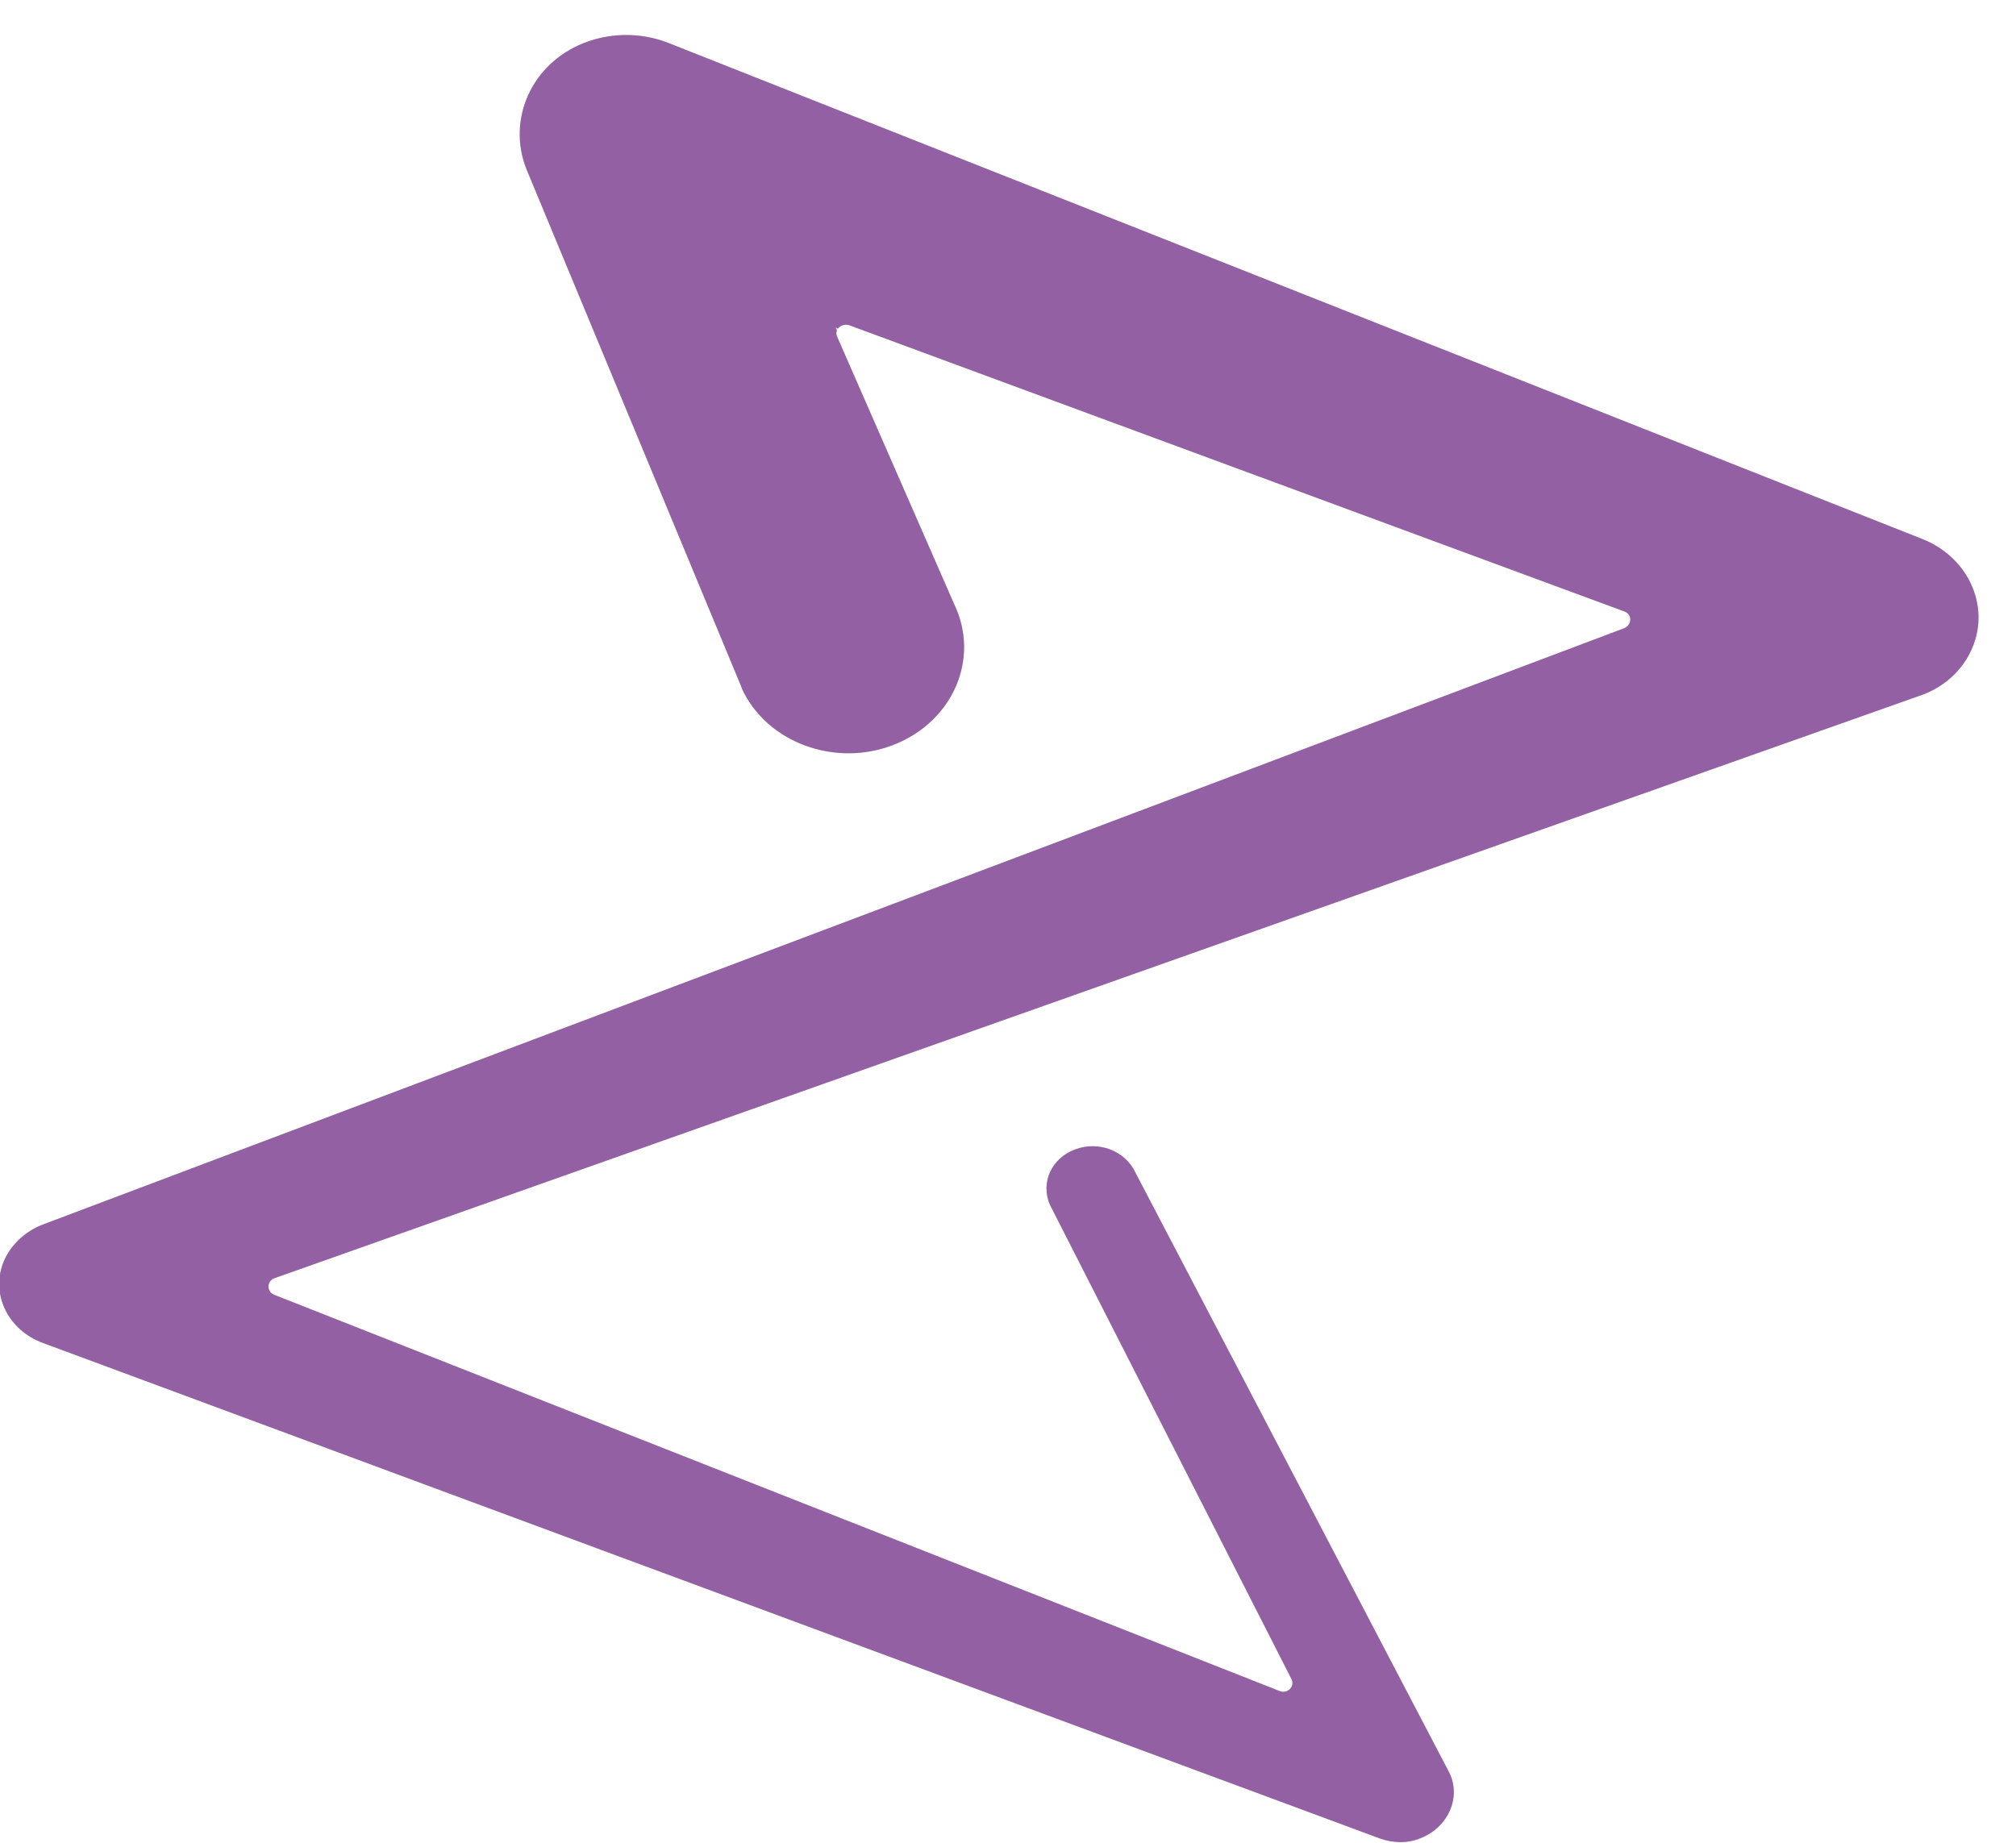 <?xml version="1.0" encoding="utf-8"?>
<!-- Generator: Adobe Illustrator 27.5.0, SVG Export Plug-In . SVG Version: 6.00 Build 0)  -->
<svg version="1.1" id="Layer_1" xmlns="http://www.w3.org/2000/svg" xmlns:xlink="http://www.w3.org/1999/xlink" x="0px" y="0px"
	 viewBox="0 0 276.9 253.2" style="enable-background:new 0 0 276.9 253.2;" xml:space="preserve">
<style type="text/css">
	.step-3-st0{fill:#D8D8D8;}
	
		.step-3-st1{clip-path:url(#SVGID_00000146487077602031722500000009524853406770869131_);fill:none;stroke:#9460A4;stroke-width:32;stroke-linecap:round;stroke-linejoin:round;}
</style>
<path class="step-3-st0" d="M263.9,95.5c3.1-1.1,5.7-3.4,7-6.5c2.5-5.9-0.7-12.6-7-15L91.8,5.9C88,4.4,83.5,4.4,79.5,6.2
	c-7,3.2-9.9,10.9-7,17.5l29.3,70.6c0,0.1,0.1,0.2,0.1,0.3c3.4,7.4,12.8,10.9,20.9,7.7c8.1-3.2,11.8-11.8,8.3-19.2L115,46.3
	c-0.5-1,0.6-2,1.7-1.6L223.1,84c1.1,0.4,1.1,1.8,0,2.3l-217.4,82c-2.2,0.9-4.1,2.6-5.1,4.8c-2,4.5,0.4,9.6,5.3,11.4l183.7,68.1
	c1.7,0.6,3.8,0.7,5.6-0.1c3.7-1.5,5.5-5.5,3.9-8.9L155.9,161c-1.4-2.9-5-4.3-8.2-3.1c-3.3,1.2-4.8,4.6-3.5,7.6l33.2,65.2
	c0.5,1-0.6,2.1-1.7,1.6l-138-54.4c-1.1-0.4-1.1-1.9,0-2.3L263.9,95.5L263.9,95.5z"/>
<g>
	<defs>
		<path id="SVGID_1_" d="M263.9,95.5c3.1-1.1,5.7-3.4,7-6.5c2.5-5.9-0.7-12.6-7-15L91.8,5.9C88,4.4,83.5,4.4,79.5,6.2
			c-7,3.2-9.9,10.9-7,17.5l29.3,70.6c0,0.1,0.1,0.2,0.1,0.3c3.4,7.4,12.8,10.9,20.9,7.7c8.1-3.2,11.8-11.8,8.3-19.2L115,46.3
			c-0.5-1,0.6-2,1.7-1.6L223.1,84c1.1,0.4,1.1,1.8,0,2.3l-217.4,82c-2.2,0.9-4.1,2.6-5.1,4.8c-2,4.5,0.4,9.6,5.3,11.4l183.7,68.1
			c1.7,0.6,3.8,0.7,5.6-0.1c3.7-1.5,5.5-5.5,3.9-8.9L155.9,161c-1.4-2.9-5-4.3-8.2-3.1c-3.3,1.2-4.8,4.6-3.5,7.6l33.2,65.2
			c0.5,1-0.6,2.1-1.7,1.6l-138-54.4c-1.1-0.4-1.1-1.9,0-2.3L263.9,95.5L263.9,95.5z"/>
	</defs>
	<clipPath id="SVGID_00000127765834979092912130000018303217252541894296_">
		<use xlink:href="#SVGID_1_"  style="overflow:visible;"/>
	</clipPath>
	
		<path style="clip-path:url(#SVGID_00000127765834979092912130000018303217252541894296_);fill:none;stroke:#9460A4;stroke-width:32;stroke-linecap:round;stroke-linejoin:round;" d="
		M119.9,97.5L84.9,16l176,69.5L12.4,177L186,241.9l-35.4-78.6"/>
</g>
</svg>
